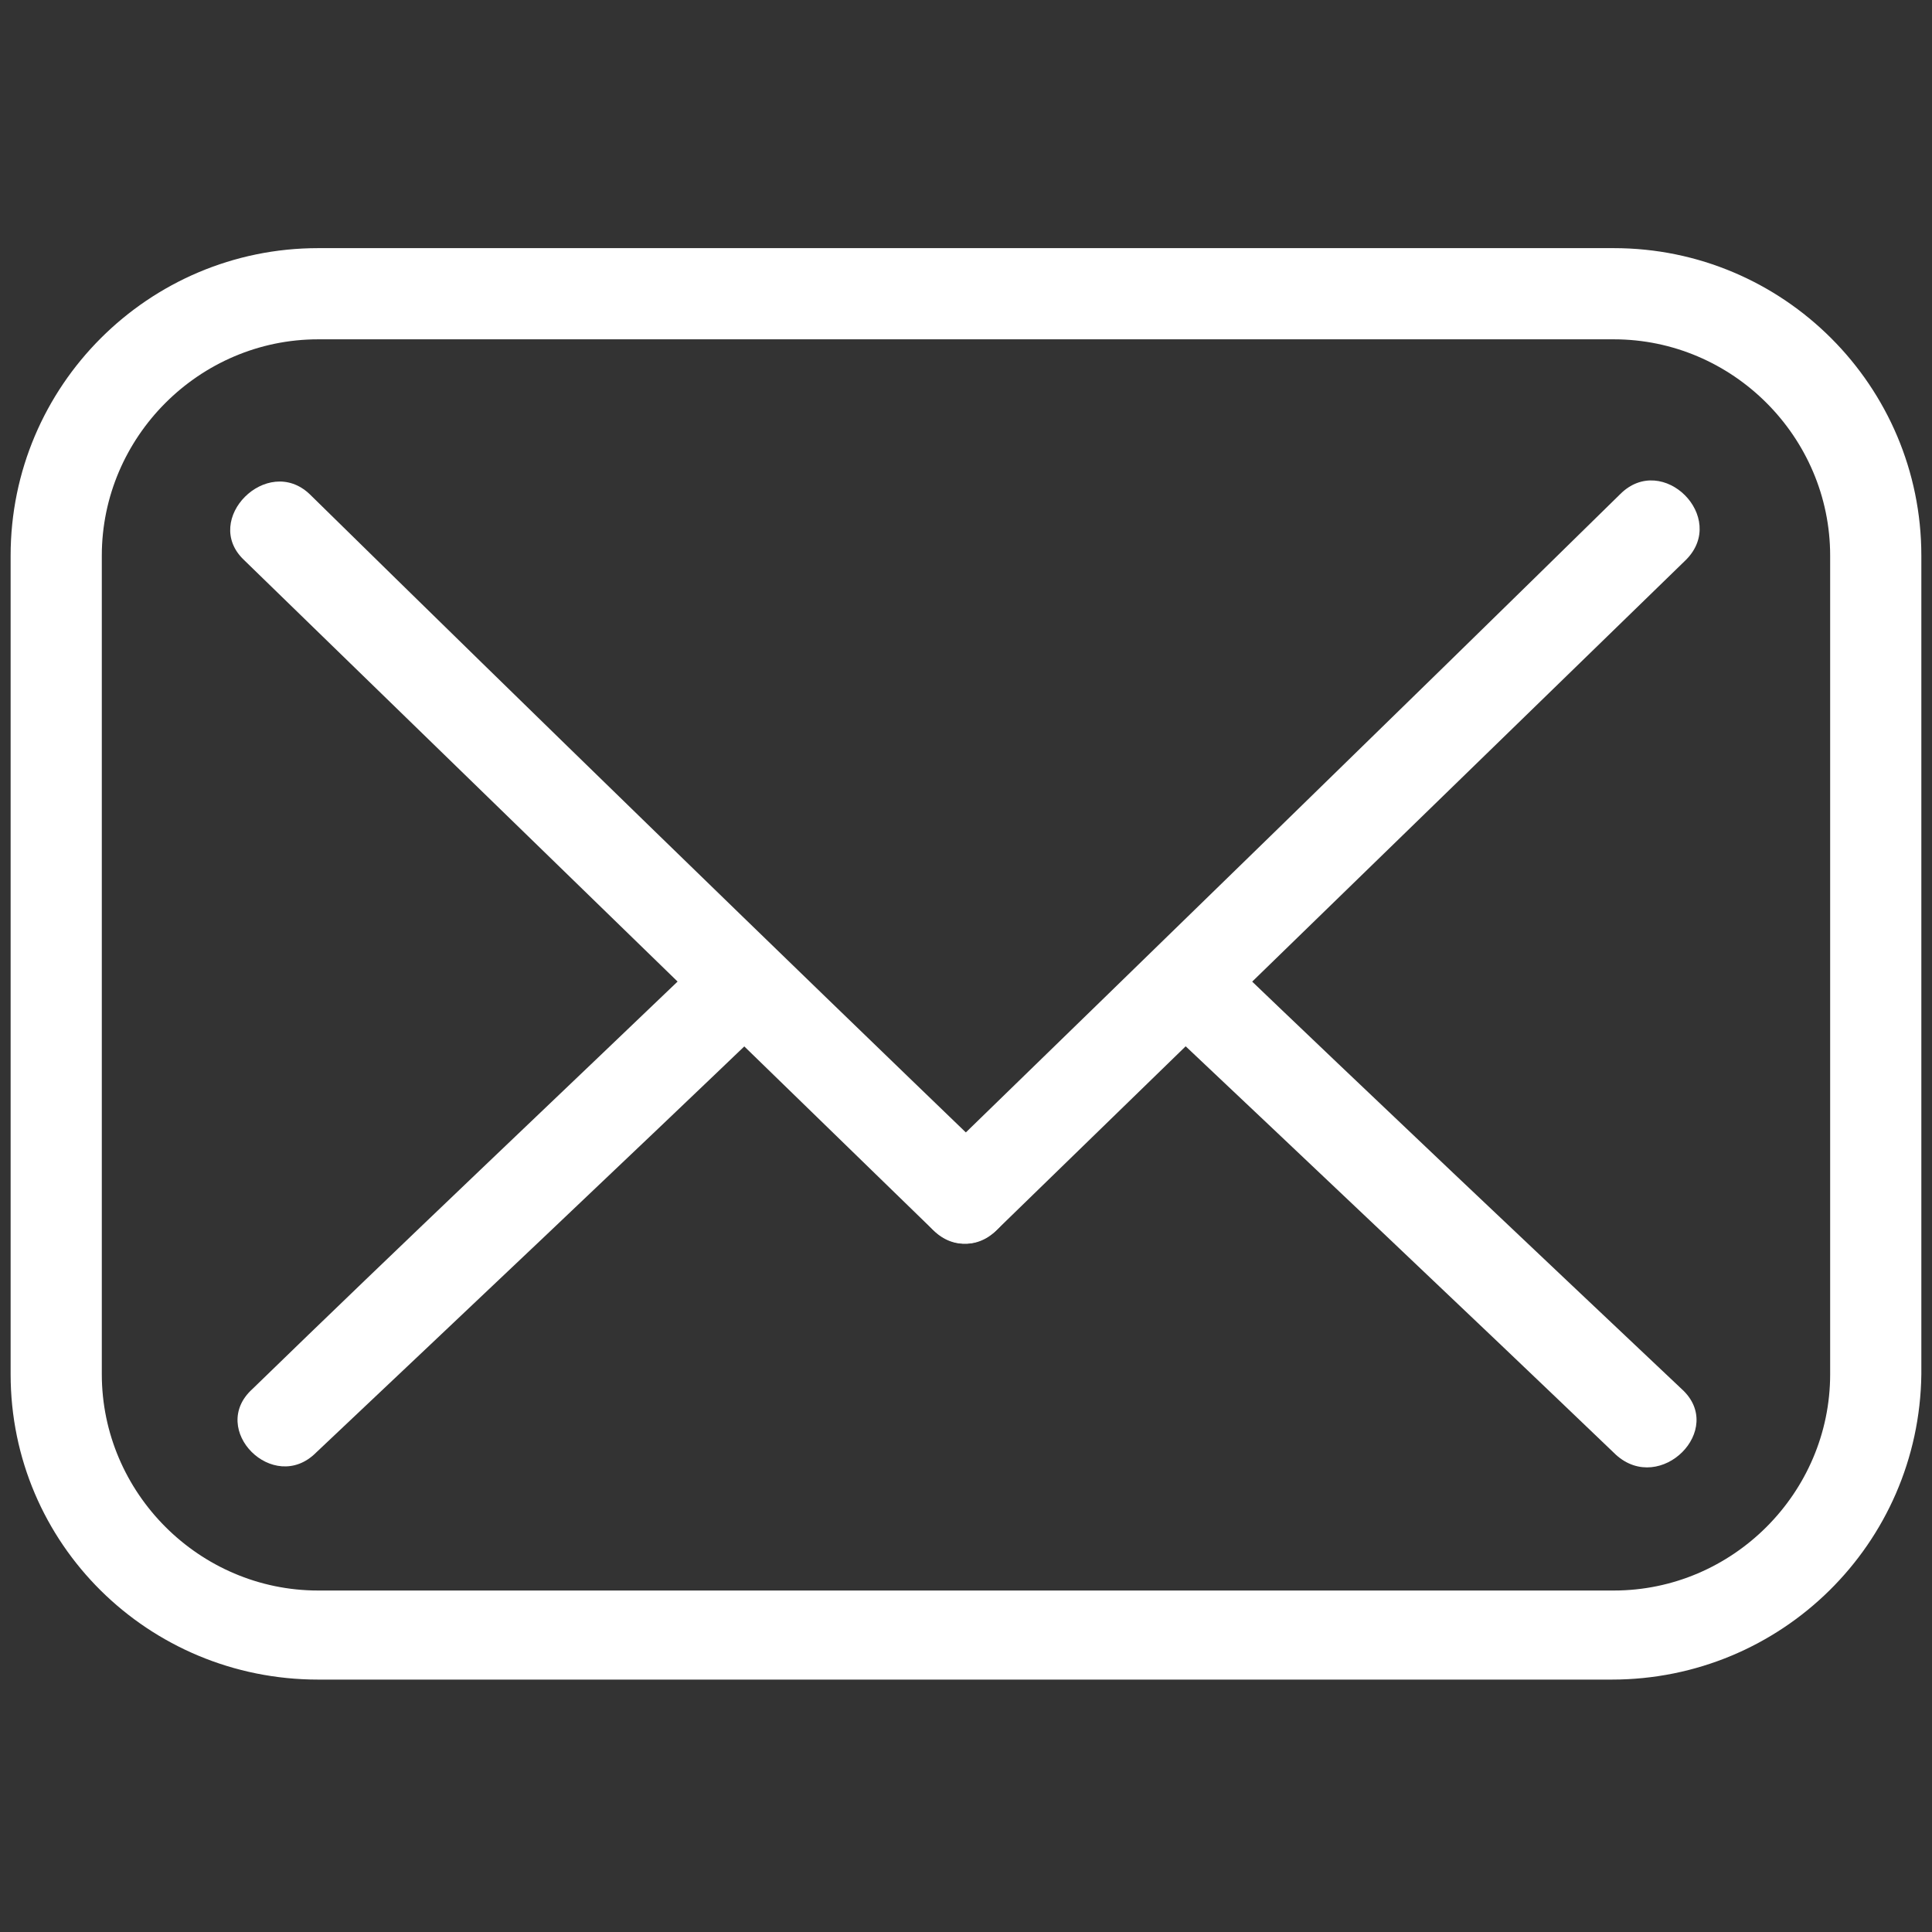 <?xml version="1.0" encoding="utf-8"?>
<!-- Generator: Adobe Illustrator 24.2.3, SVG Export Plug-In . SVG Version: 6.00 Build 0)  -->
<svg version="1.1" id="katman_1" xmlns="http://www.w3.org/2000/svg" xmlns:xlink="http://www.w3.org/1999/xlink" x="0px" y="0px"
	 viewBox="0 0 256 256" style="enable-background:new 0 0 256 256;" xml:space="preserve">
<rect x="0" y="0" width="256" height="256" fill="#333333" stroke="none"/>
<style type="text/css">
	.st0{fill:#FFFFFF;}
</style>
<g transform="translate(1.407 1.407) scale(2.81 2.81)">
	<path class="st0" d="M75.5,78.7H14.5C6.5,78.7,0,72.3,0,64.3V25.7c0-8,6.5-14.5,14.5-14.5h61.1c8,0,14.5,6.5,14.5,14.5v38.6
		C90,72.3,83.5,78.7,75.5,78.7z M14.5,15.5c-5.6,0-10.2,4.6-10.2,10.2v38.6c0,5.6,4.6,10.2,10.2,10.2h61.1c5.6,0,10.2-4.6,10.2-10.2
		V25.7c0-5.6-4.6-10.2-10.2-10.2H14.5z"/>
	<path class="st0" d="M11,25.9C21.8,36.4,32.7,47,43.5,57.5c2,2,5.1-1.1,3.1-3.1C35.7,43.9,24.9,33.4,14.1,22.8
		C12.1,20.9,9,24,11,25.9L11,25.9z"/>
	<path class="st0" d="M46.5,57.5C57.3,47,68.2,36.4,79,25.9c2-2-1.1-5.1-3.1-3.1C65.1,33.4,54.3,43.9,43.5,54.4
		C41.4,56.4,44.5,59.5,46.5,57.5L46.5,57.5z"/>
	<path class="st0" d="M78.8,65c-7.2-6.8-14.4-13.6-21.6-20.5c-2-1.9-5.1,1.1-3.1,3.1c7.2,6.8,14.4,13.6,21.6,20.5
		C77.8,70,80.9,66.9,78.8,65L78.8,65z"/>
	<path class="st0" d="M14.4,68c7.2-6.8,14.4-13.6,21.6-20.5c2-1.9-1-5-3.1-3.1C25.7,51.3,18.5,58.1,11.4,65
		C9.3,66.9,12.4,70,14.4,68L14.4,68z"/>
</g>
</svg>
